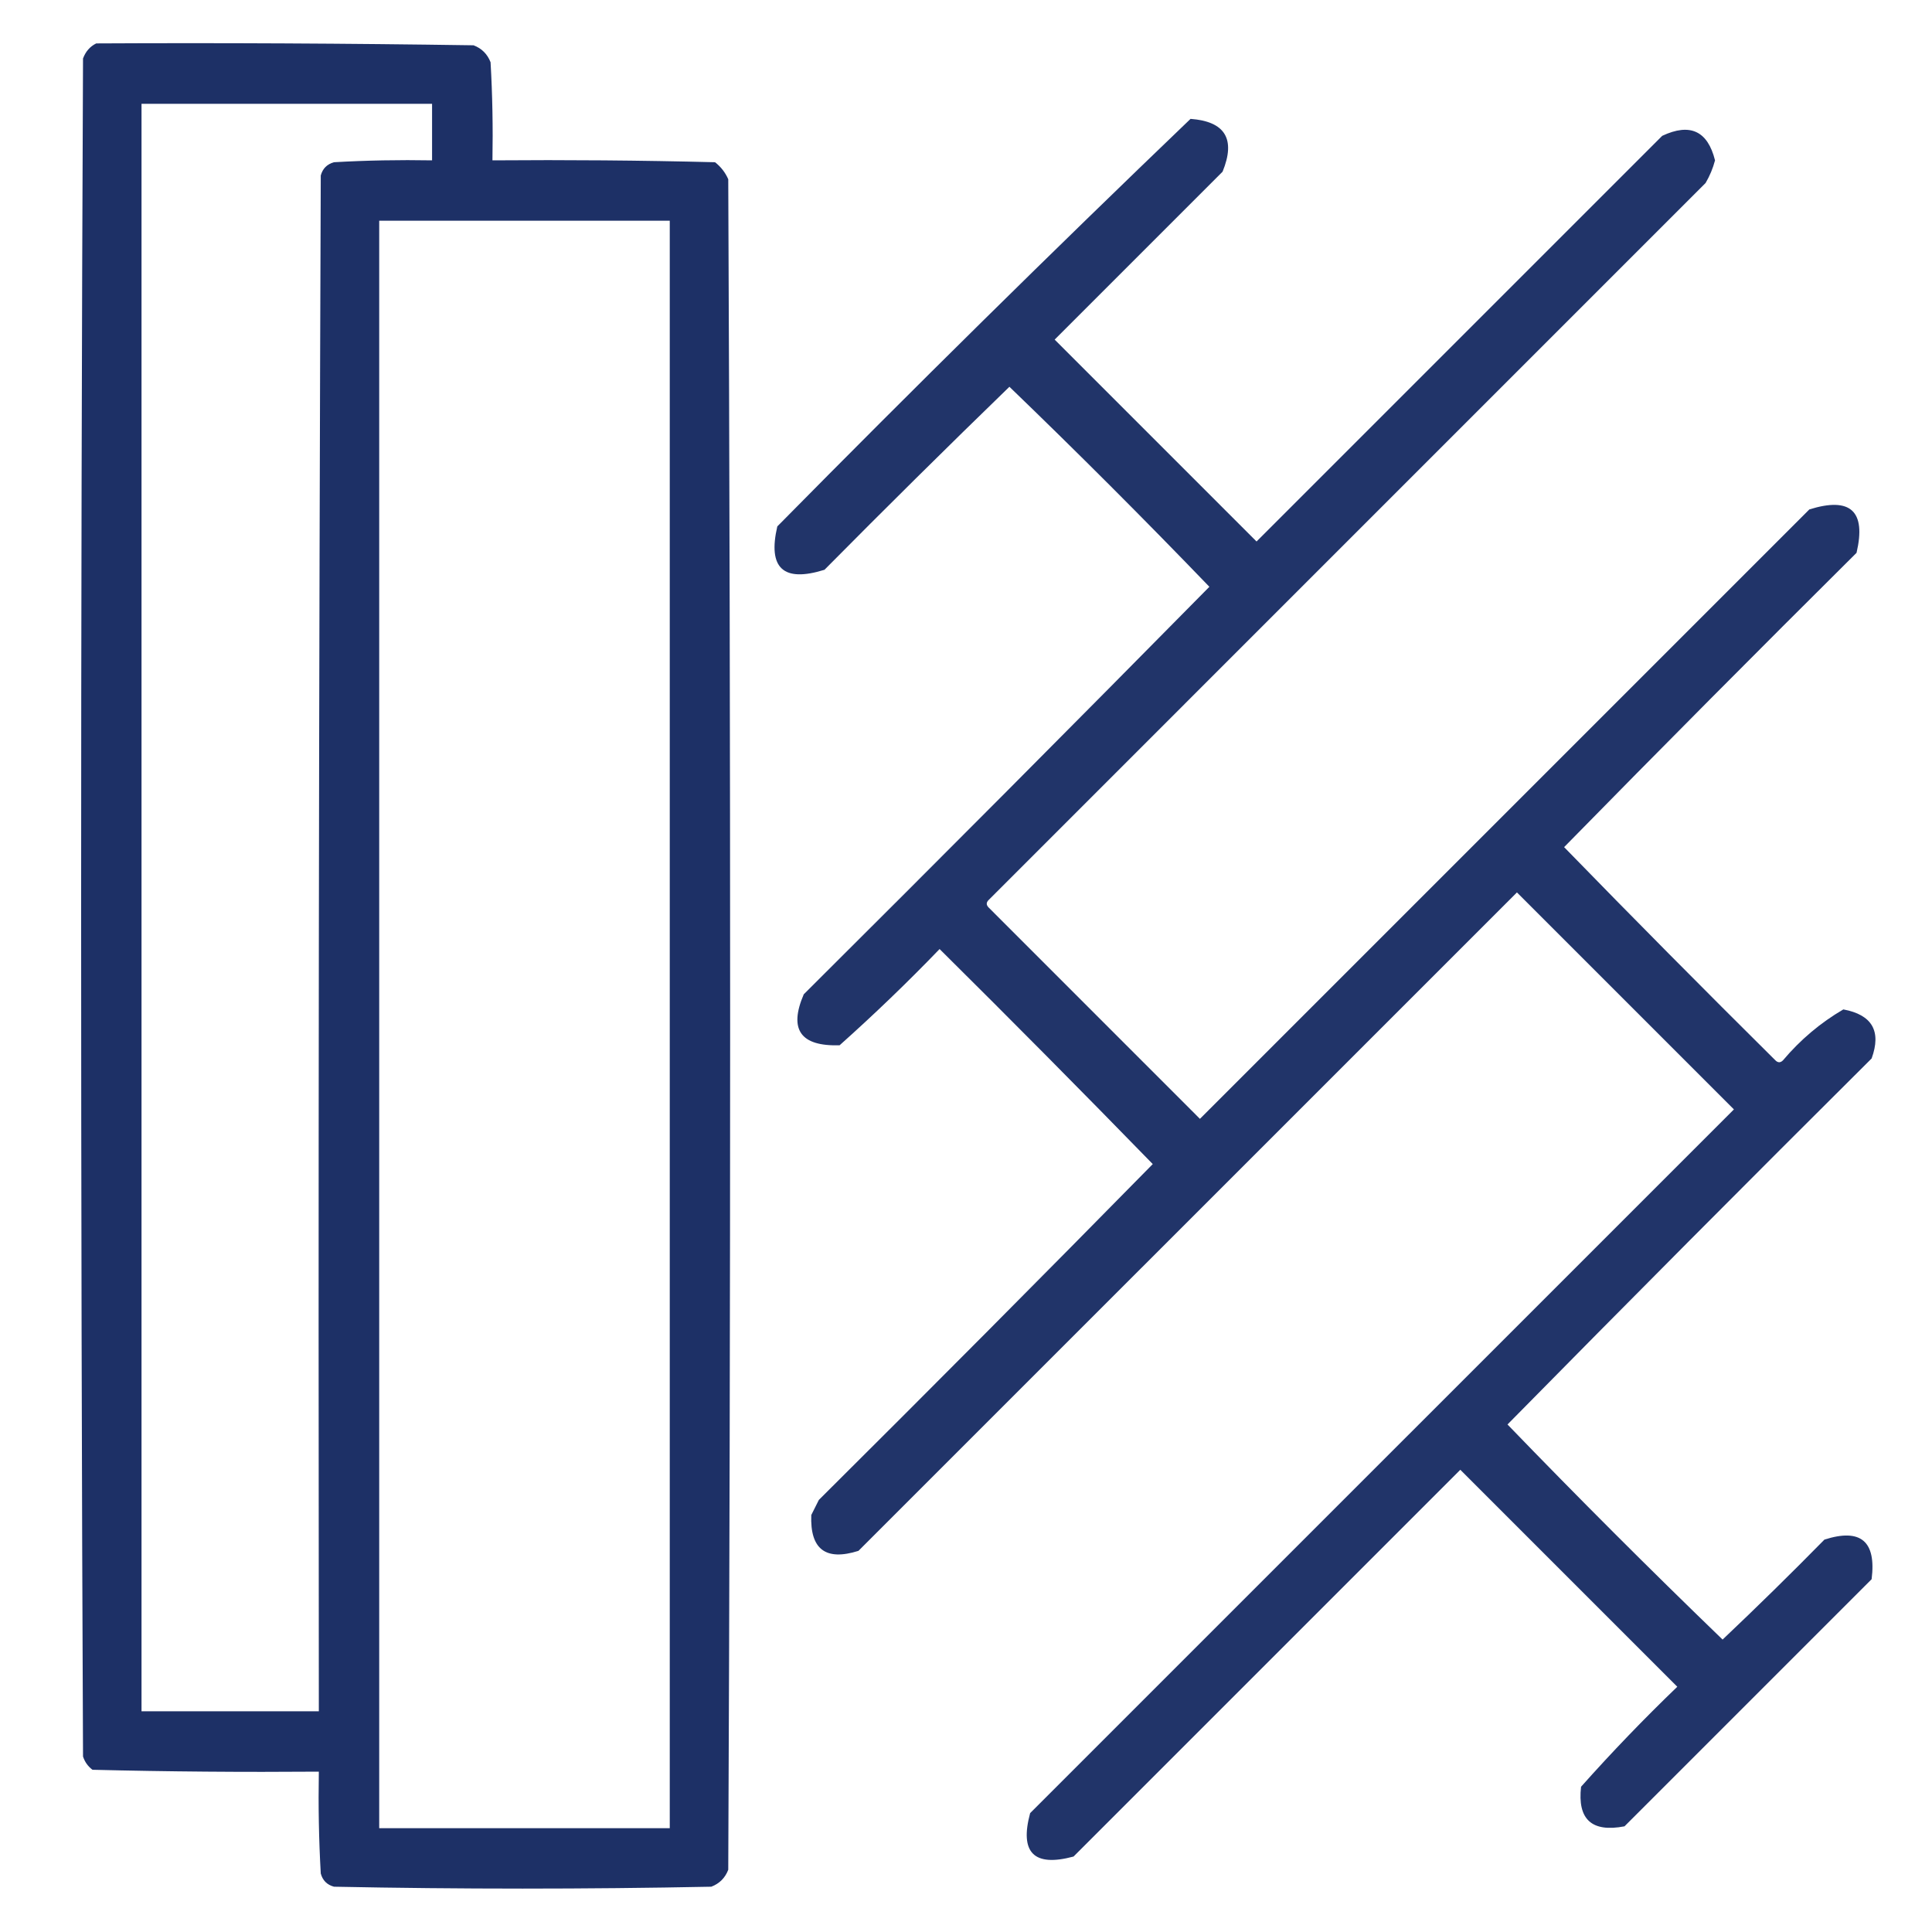<svg width="36" height="36" viewBox="0 0 36 36" fill="none" xmlns="http://www.w3.org/2000/svg">
<path opacity="0.961" fill-rule="evenodd" clip-rule="evenodd" d="M1.793 0.809C4.137 0.797 6.481 0.809 8.824 0.844C8.977 0.902 9.082 1.008 9.141 1.16C9.176 1.769 9.187 2.378 9.176 2.988C10.559 2.977 11.942 2.988 13.324 3.023C13.433 3.109 13.515 3.214 13.57 3.34C13.617 13.84 13.617 24.34 13.57 34.84C13.512 34.992 13.406 35.098 13.254 35.156C10.91 35.203 8.566 35.203 6.223 35.156C6.094 35.121 6.012 35.039 5.977 34.91C5.941 34.278 5.93 33.645 5.941 33.012C4.535 33.023 3.129 33.012 1.723 32.977C1.638 32.913 1.58 32.831 1.547 32.73C1.5 22.184 1.5 11.637 1.547 1.09C1.595 0.96 1.677 0.866 1.793 0.809ZM2.637 1.934C4.441 1.934 6.246 1.934 8.051 1.934C8.051 2.285 8.051 2.637 8.051 2.988C7.441 2.977 6.832 2.988 6.223 3.023C6.094 3.059 6.012 3.141 5.977 3.27C5.941 12.809 5.93 22.348 5.941 31.887C4.84 31.887 3.738 31.887 2.637 31.887C2.637 21.902 2.637 11.918 2.637 1.934ZM7.066 4.113C8.871 4.113 10.676 4.113 12.48 4.113C12.48 14.098 12.48 24.082 12.48 34.066C10.676 34.066 8.871 34.066 7.066 34.066C7.066 24.082 7.066 14.098 7.066 4.113Z" fill="#152961"/>
<path opacity="0.949" fill-rule="evenodd" clip-rule="evenodd" d="M22.184 2.215C22.829 2.263 23.029 2.591 22.781 3.199C21.738 4.242 20.695 5.285 19.652 6.328C20.906 7.582 22.16 8.836 23.414 10.09C25.934 7.57 28.453 5.051 30.973 2.531C31.492 2.287 31.82 2.439 31.957 2.988C31.918 3.137 31.859 3.277 31.781 3.41C27.328 7.863 22.875 12.316 18.422 16.77C18.375 16.816 18.375 16.863 18.422 16.91C19.734 18.223 21.047 19.535 22.359 20.848C26.145 17.062 29.93 13.277 33.715 9.492C34.483 9.253 34.776 9.523 34.594 10.301C32.765 12.118 30.948 13.946 29.145 15.785C30.444 17.12 31.757 18.444 33.082 19.758C33.129 19.805 33.176 19.805 33.223 19.758C33.548 19.373 33.923 19.057 34.348 18.809C34.885 18.909 35.06 19.214 34.875 19.723C32.601 21.985 30.339 24.259 28.09 26.543C29.402 27.902 30.738 29.238 32.098 30.551C32.741 29.942 33.374 29.321 33.996 28.688C34.671 28.472 34.964 28.718 34.875 29.426C33.34 30.961 31.805 32.496 30.27 34.031C29.66 34.148 29.391 33.902 29.461 33.293C30.033 32.651 30.631 32.029 31.254 31.43C29.906 30.082 28.559 28.734 27.211 27.387C24.809 29.789 22.406 32.191 20.004 34.594C19.266 34.793 18.996 34.523 19.195 33.785C23.566 29.414 27.938 25.043 32.309 20.672C30.961 19.324 29.613 17.977 28.266 16.629C24.176 20.719 20.086 24.809 15.996 28.898C15.385 29.091 15.092 28.868 15.117 28.23C15.164 28.137 15.211 28.043 15.258 27.949C17.345 25.874 19.419 23.788 21.48 21.691C20.169 20.345 18.845 19.009 17.508 17.684C16.908 18.307 16.287 18.904 15.645 19.477C14.916 19.5 14.694 19.184 14.977 18.527C17.509 16.007 20.028 13.476 22.535 10.934C21.316 9.668 20.074 8.426 18.809 7.207C17.649 8.331 16.501 9.468 15.363 10.617C14.596 10.857 14.303 10.588 14.484 9.809C17.024 7.234 19.59 4.703 22.184 2.215Z" fill="#152961"/>
</svg>
